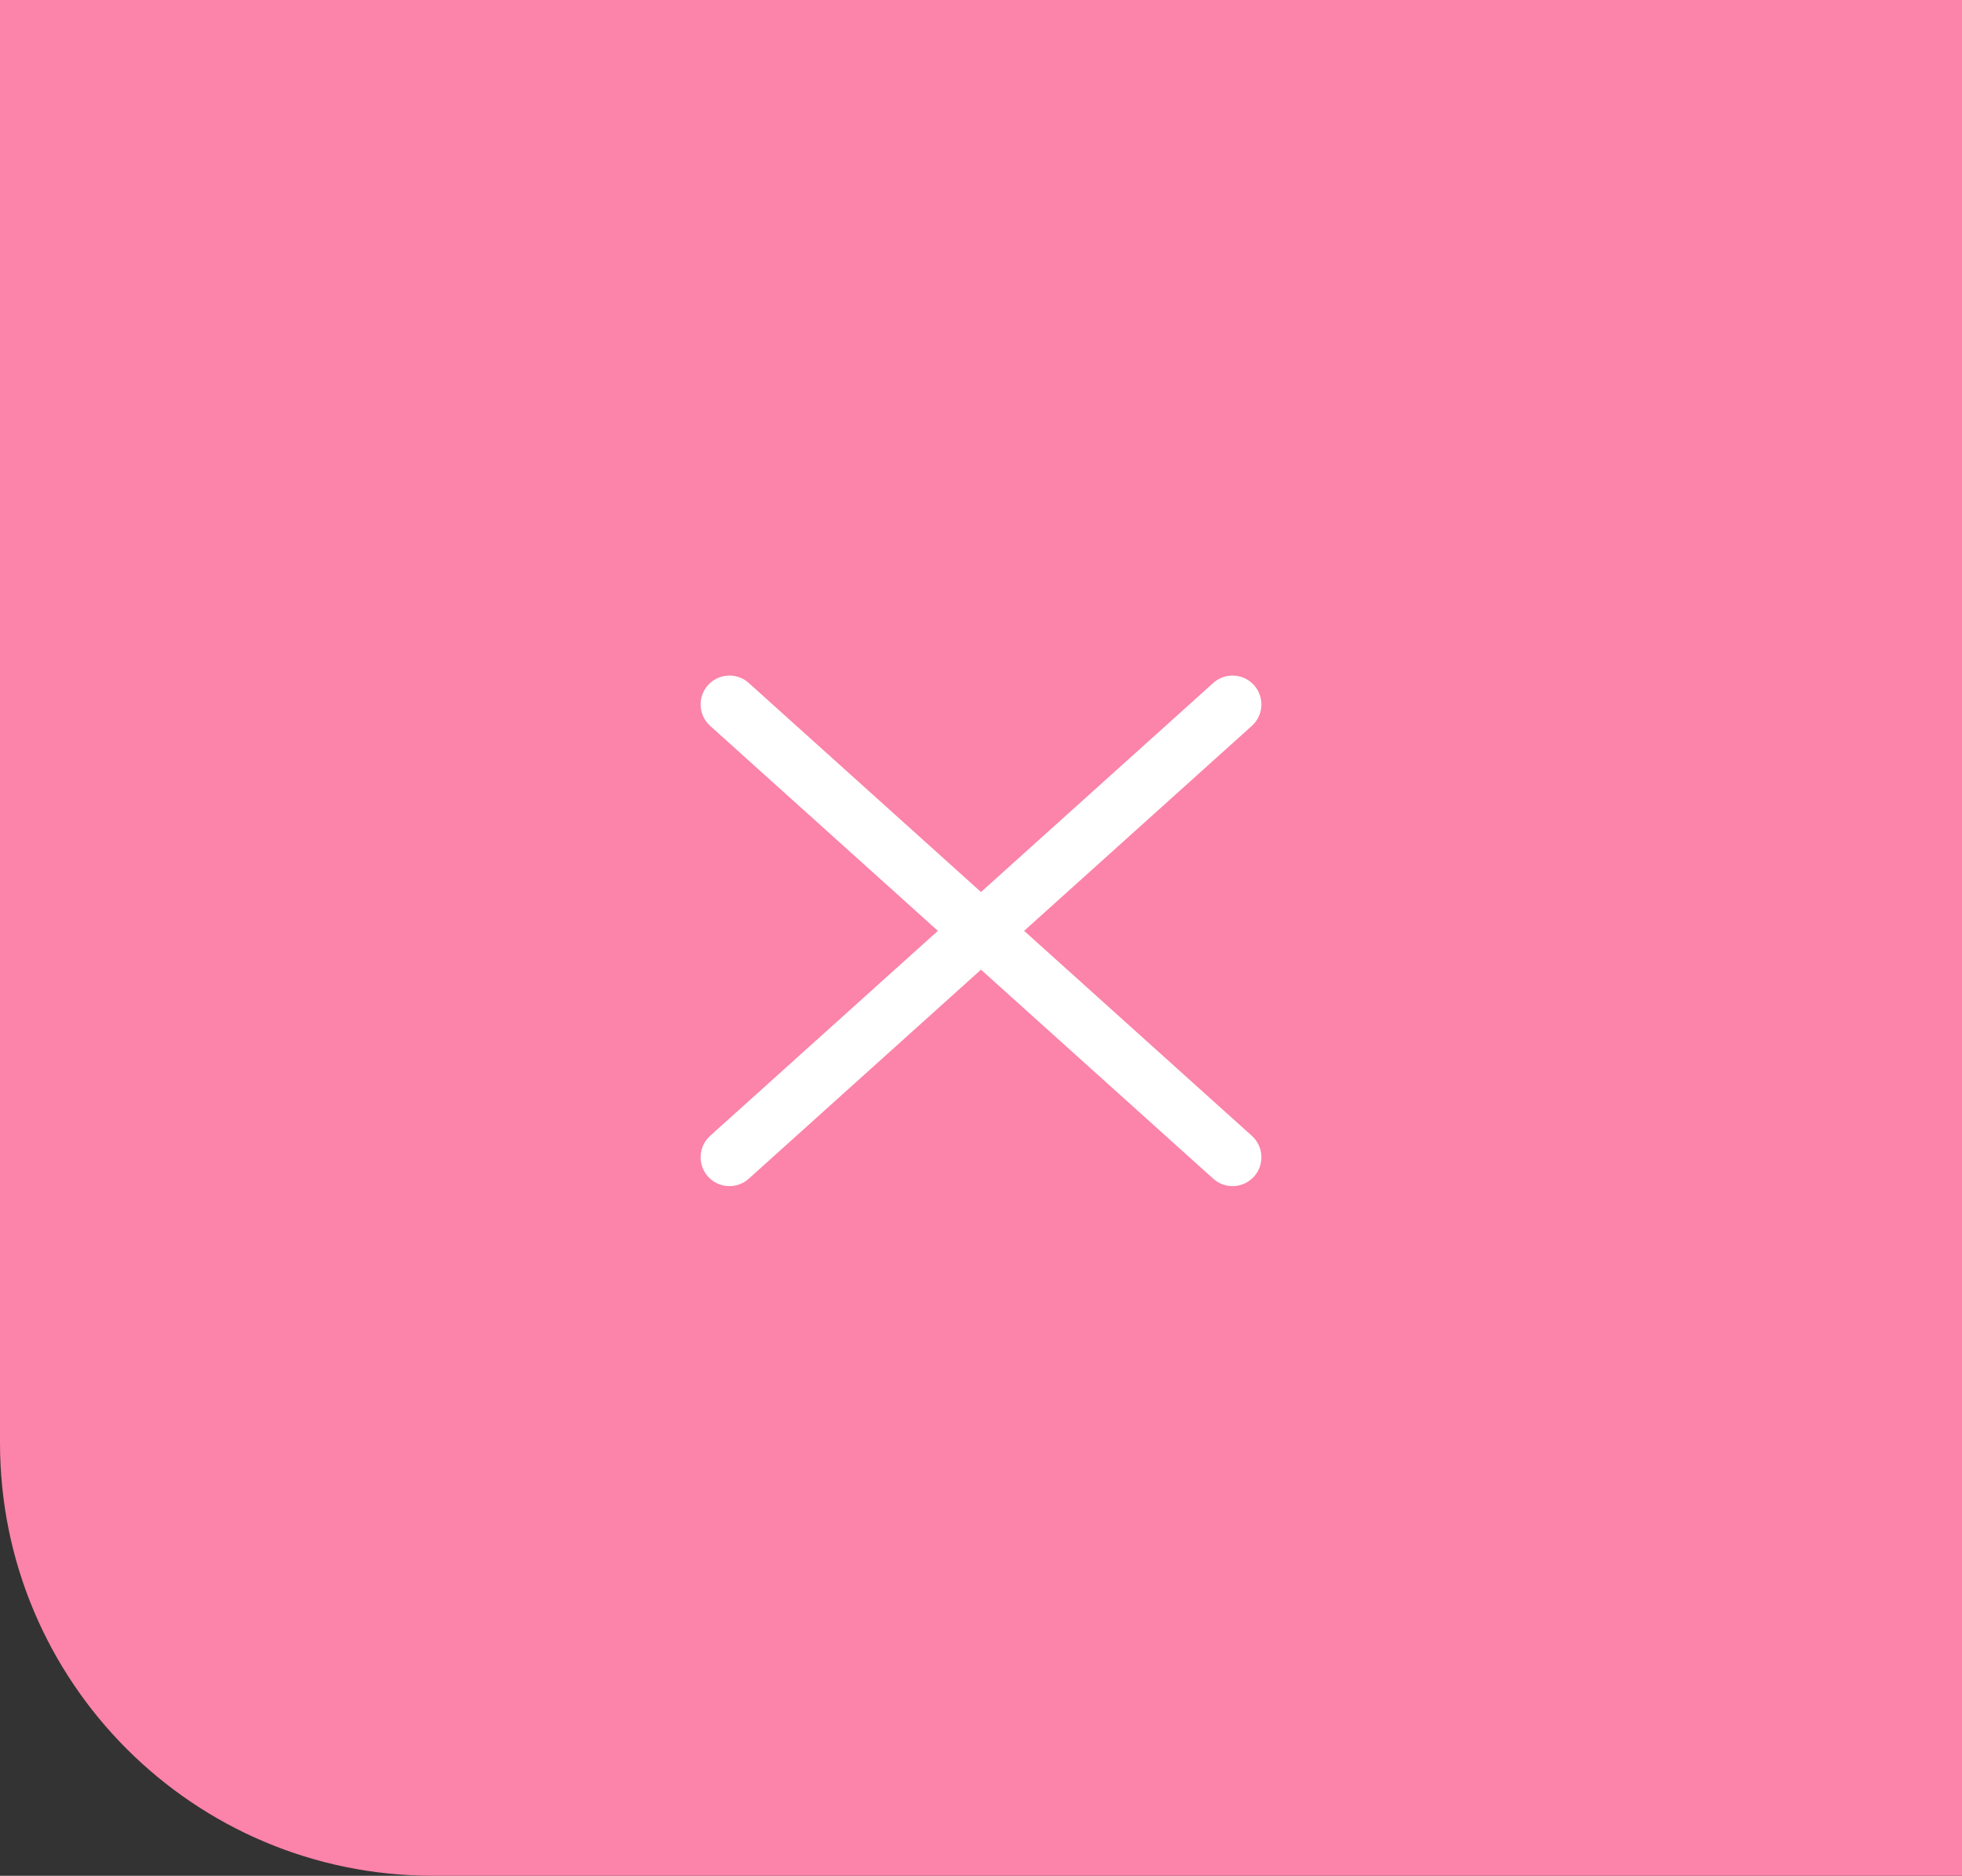 <svg xmlns="http://www.w3.org/2000/svg" width="68" height="65" fill="none" viewBox="0 0 68 65">
  <rect x="0" y="0" width="68" height="65" fill="#333333" stroke="none"/>
  <path fill="#FC83A9" d="M0 0h68v65H15C6.716 65 0 58.284 0 50V0Z"/>
  <path stroke="#fff" stroke-linecap="round" stroke-width="2" d="M42.718 24.41 25.282 40.102M25.282 24.41l17.436 15.692"/>
</svg>
